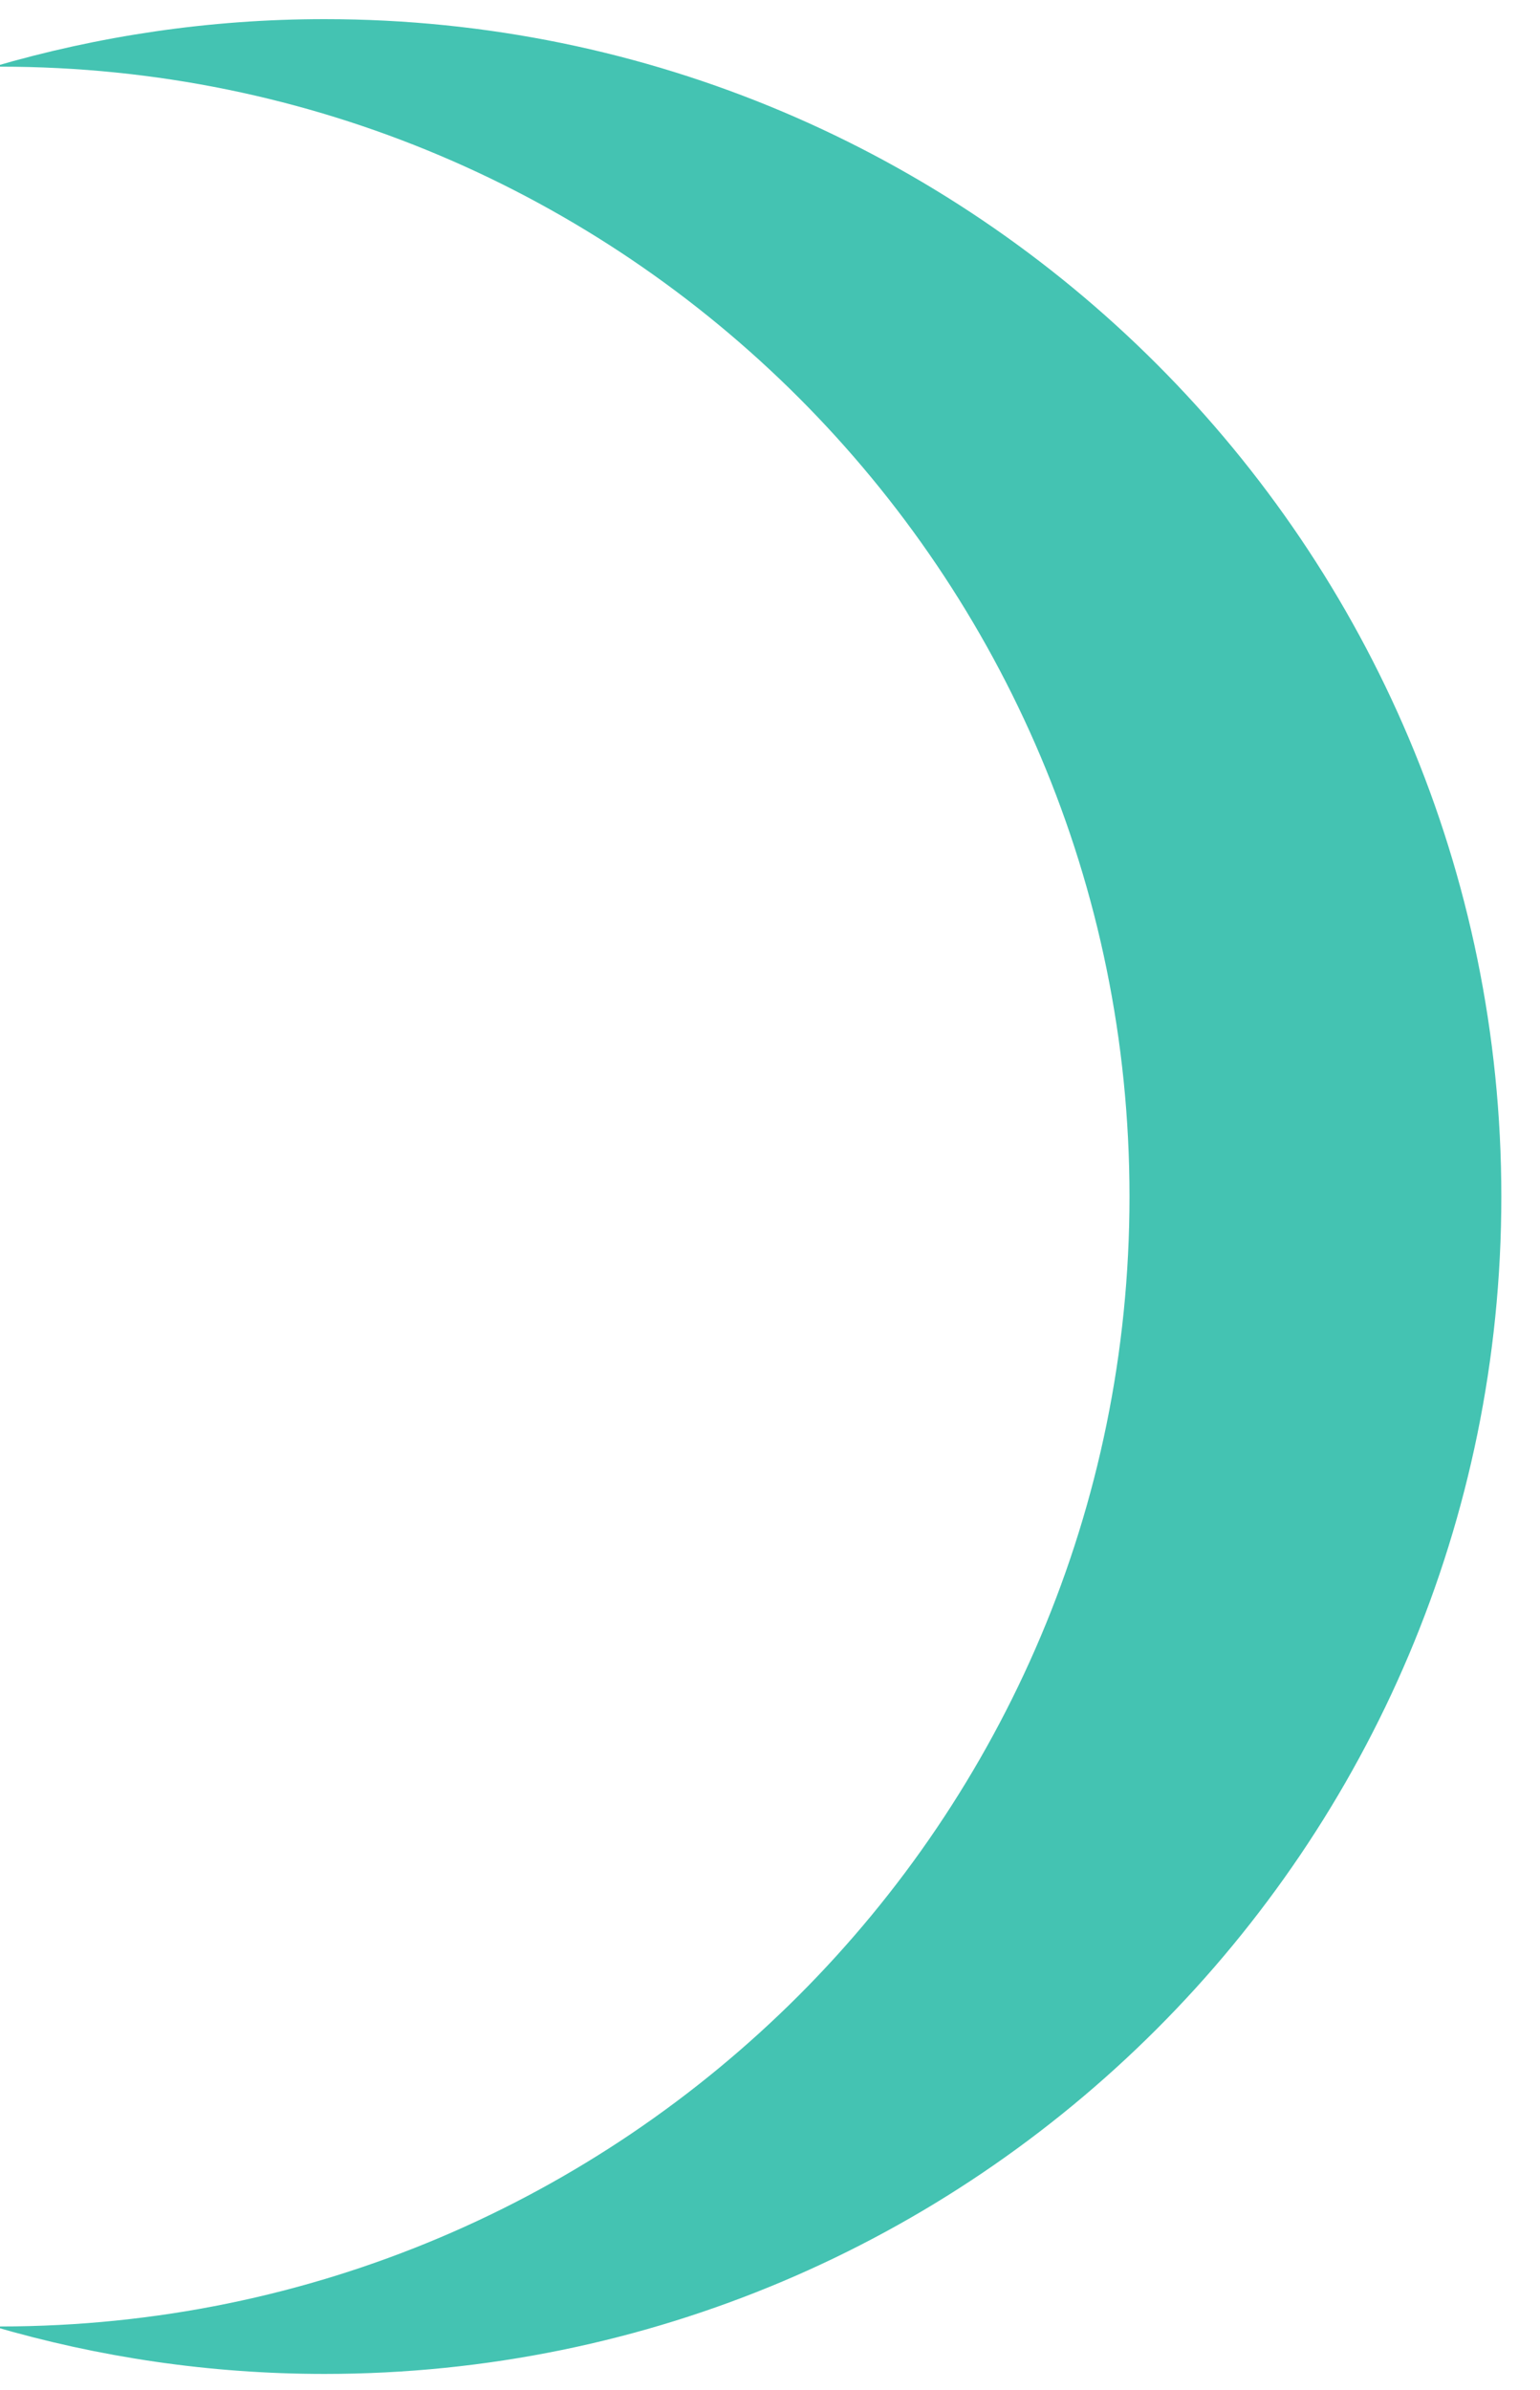 <?xml version="1.0" encoding="UTF-8" standalone="no"?><!DOCTYPE svg PUBLIC "-//W3C//DTD SVG 1.1//EN" "http://www.w3.org/Graphics/SVG/1.1/DTD/svg11.dtd"><svg width="100%" height="100%" viewBox="0 0 234 363" version="1.1" xmlns="http://www.w3.org/2000/svg" xmlns:xlink="http://www.w3.org/1999/xlink" xml:space="preserve" xmlns:serif="http://www.serif.com/" style="fill-rule:evenodd;clip-rule:evenodd;stroke-linejoin:round;stroke-miterlimit:2;"><g><path d="M49.313,2.908c-17.49,-0 -34.379,2.555 -50.355,7.234c0.352,0 0.704,-0.018 1.056,-0.018c94.773,-0 171.611,76.831 171.611,171.603c0,94.776 -76.838,171.604 -171.611,171.604c-0.352,0 -0.704,-0.018 -1.056,-0.018c15.976,4.678 32.865,7.227 50.355,7.227c98.758,-0 178.812,-80.055 178.812,-178.813c-0,-98.758 -80.054,-178.819 -178.812,-178.819Z" style="fill:#44c3b2;fill-rule:nonzero;"/></g></svg>